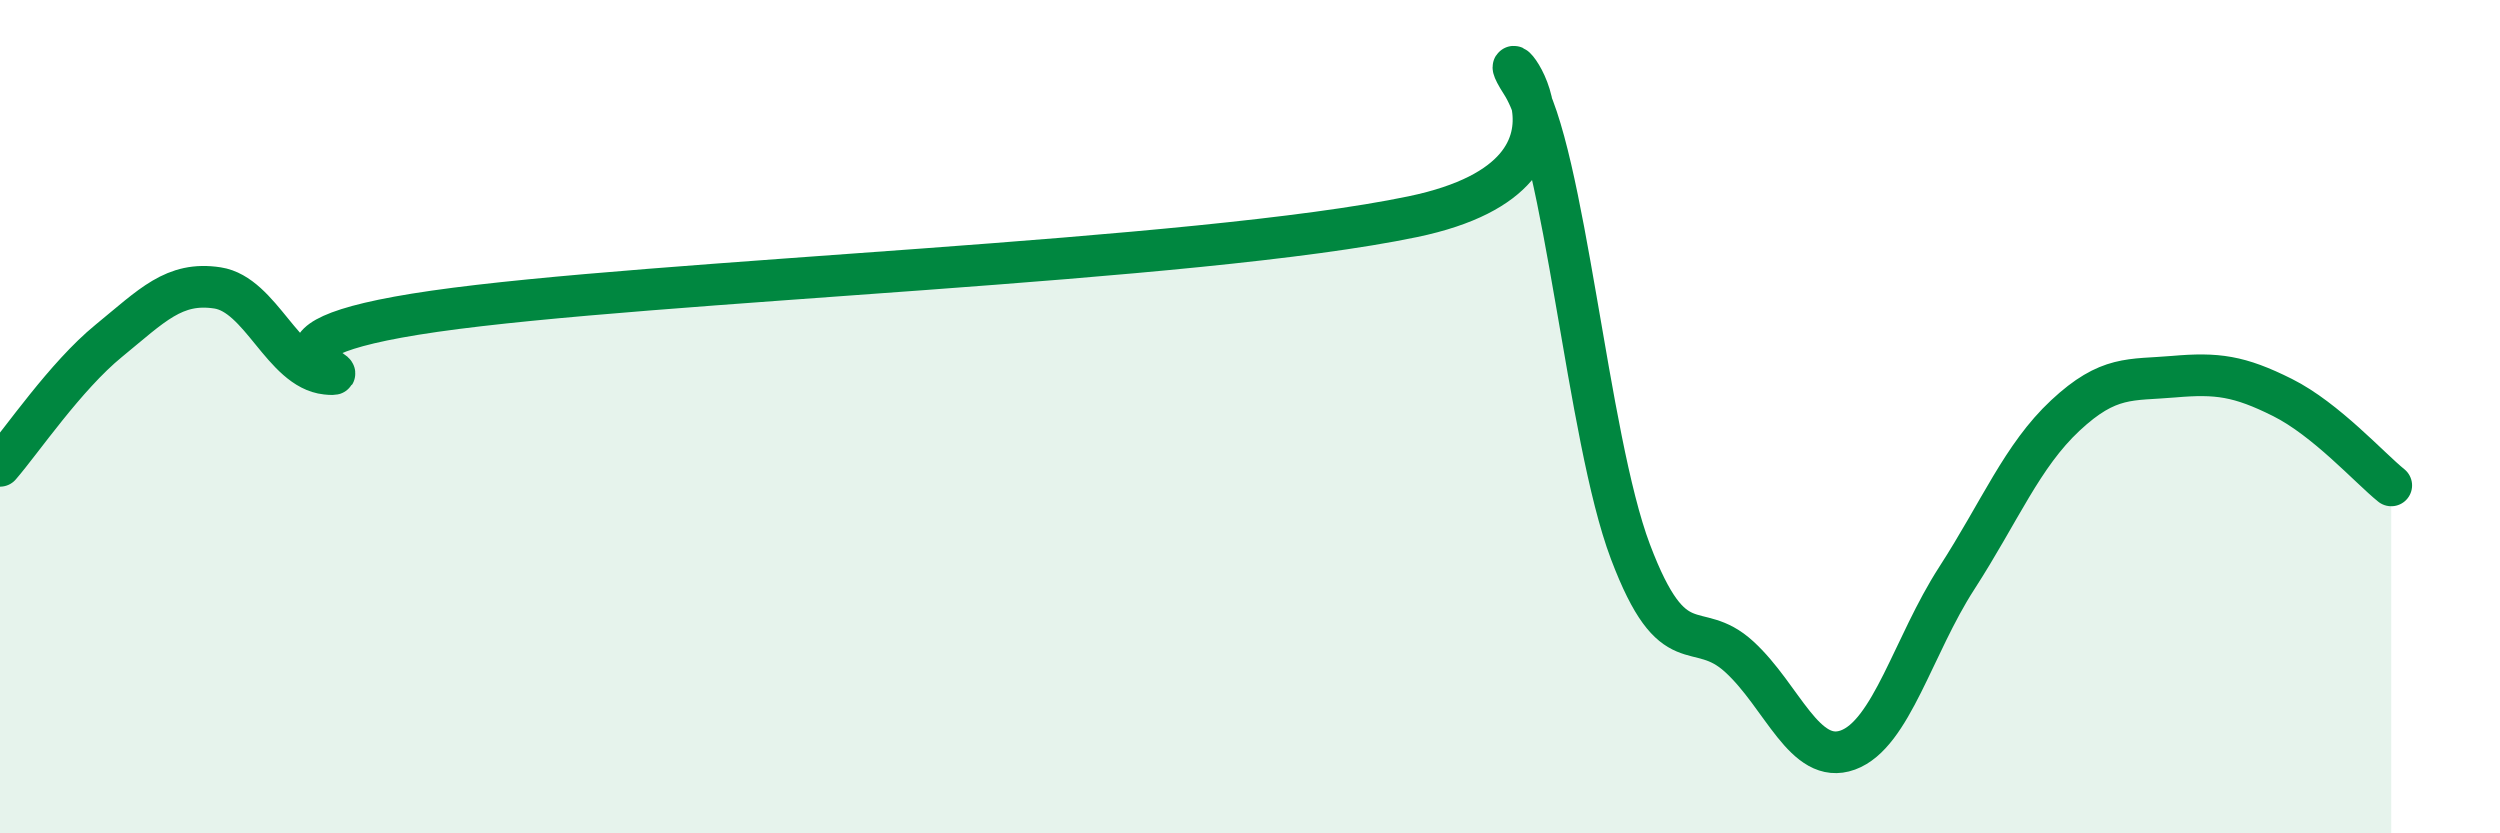 
    <svg width="60" height="20" viewBox="0 0 60 20" xmlns="http://www.w3.org/2000/svg">
      <path
        d="M 0,11.18 C 0.52,10.58 1.57,9.03 2.61,8.18 C 3.65,7.33 4.18,6.75 5.22,6.91 C 6.26,7.07 6.79,8.86 7.83,8.97 C 8.87,9.08 5.21,8.22 10.43,7.47 C 15.65,6.72 28.69,6.29 33.91,5.2 C 39.13,4.11 35.48,0.39 36.52,2 C 37.56,3.61 38.09,10.49 39.13,13.24 C 40.17,15.99 40.7,14.81 41.74,15.76 C 42.78,16.71 43.31,18.38 44.35,18 C 45.39,17.62 45.92,15.49 46.96,13.88 C 48,12.27 48.53,10.94 49.57,9.97 C 50.61,9 51.13,9.13 52.17,9.04 C 53.21,8.95 53.74,9.02 54.78,9.54 C 55.82,10.06 56.87,11.23 57.39,11.65L57.39 20L0 20Z"
        fill="#008740"
        opacity="0.1"
        stroke-linecap="round"
        stroke-linejoin="round"
      />
      <path
        d="M 0,11.18 C 0.52,10.58 1.57,9.03 2.61,8.18 C 3.65,7.33 4.18,6.75 5.22,6.91 C 6.26,7.07 6.79,8.86 7.83,8.97 C 8.87,9.08 5.21,8.22 10.43,7.47 C 15.65,6.72 28.69,6.29 33.91,5.2 C 39.13,4.11 35.48,0.39 36.52,2 C 37.56,3.61 38.09,10.49 39.13,13.24 C 40.17,15.99 40.7,14.81 41.74,15.76 C 42.78,16.71 43.31,18.38 44.35,18 C 45.39,17.62 45.92,15.49 46.96,13.88 C 48,12.27 48.53,10.94 49.57,9.97 C 50.61,9 51.13,9.13 52.17,9.04 C 53.21,8.95 53.74,9.02 54.78,9.54 C 55.82,10.06 56.87,11.23 57.39,11.65"
        stroke="#008740"
        stroke-width="1"
        fill="none"
        stroke-linecap="round"
        stroke-linejoin="round"
      />
    </svg>
  